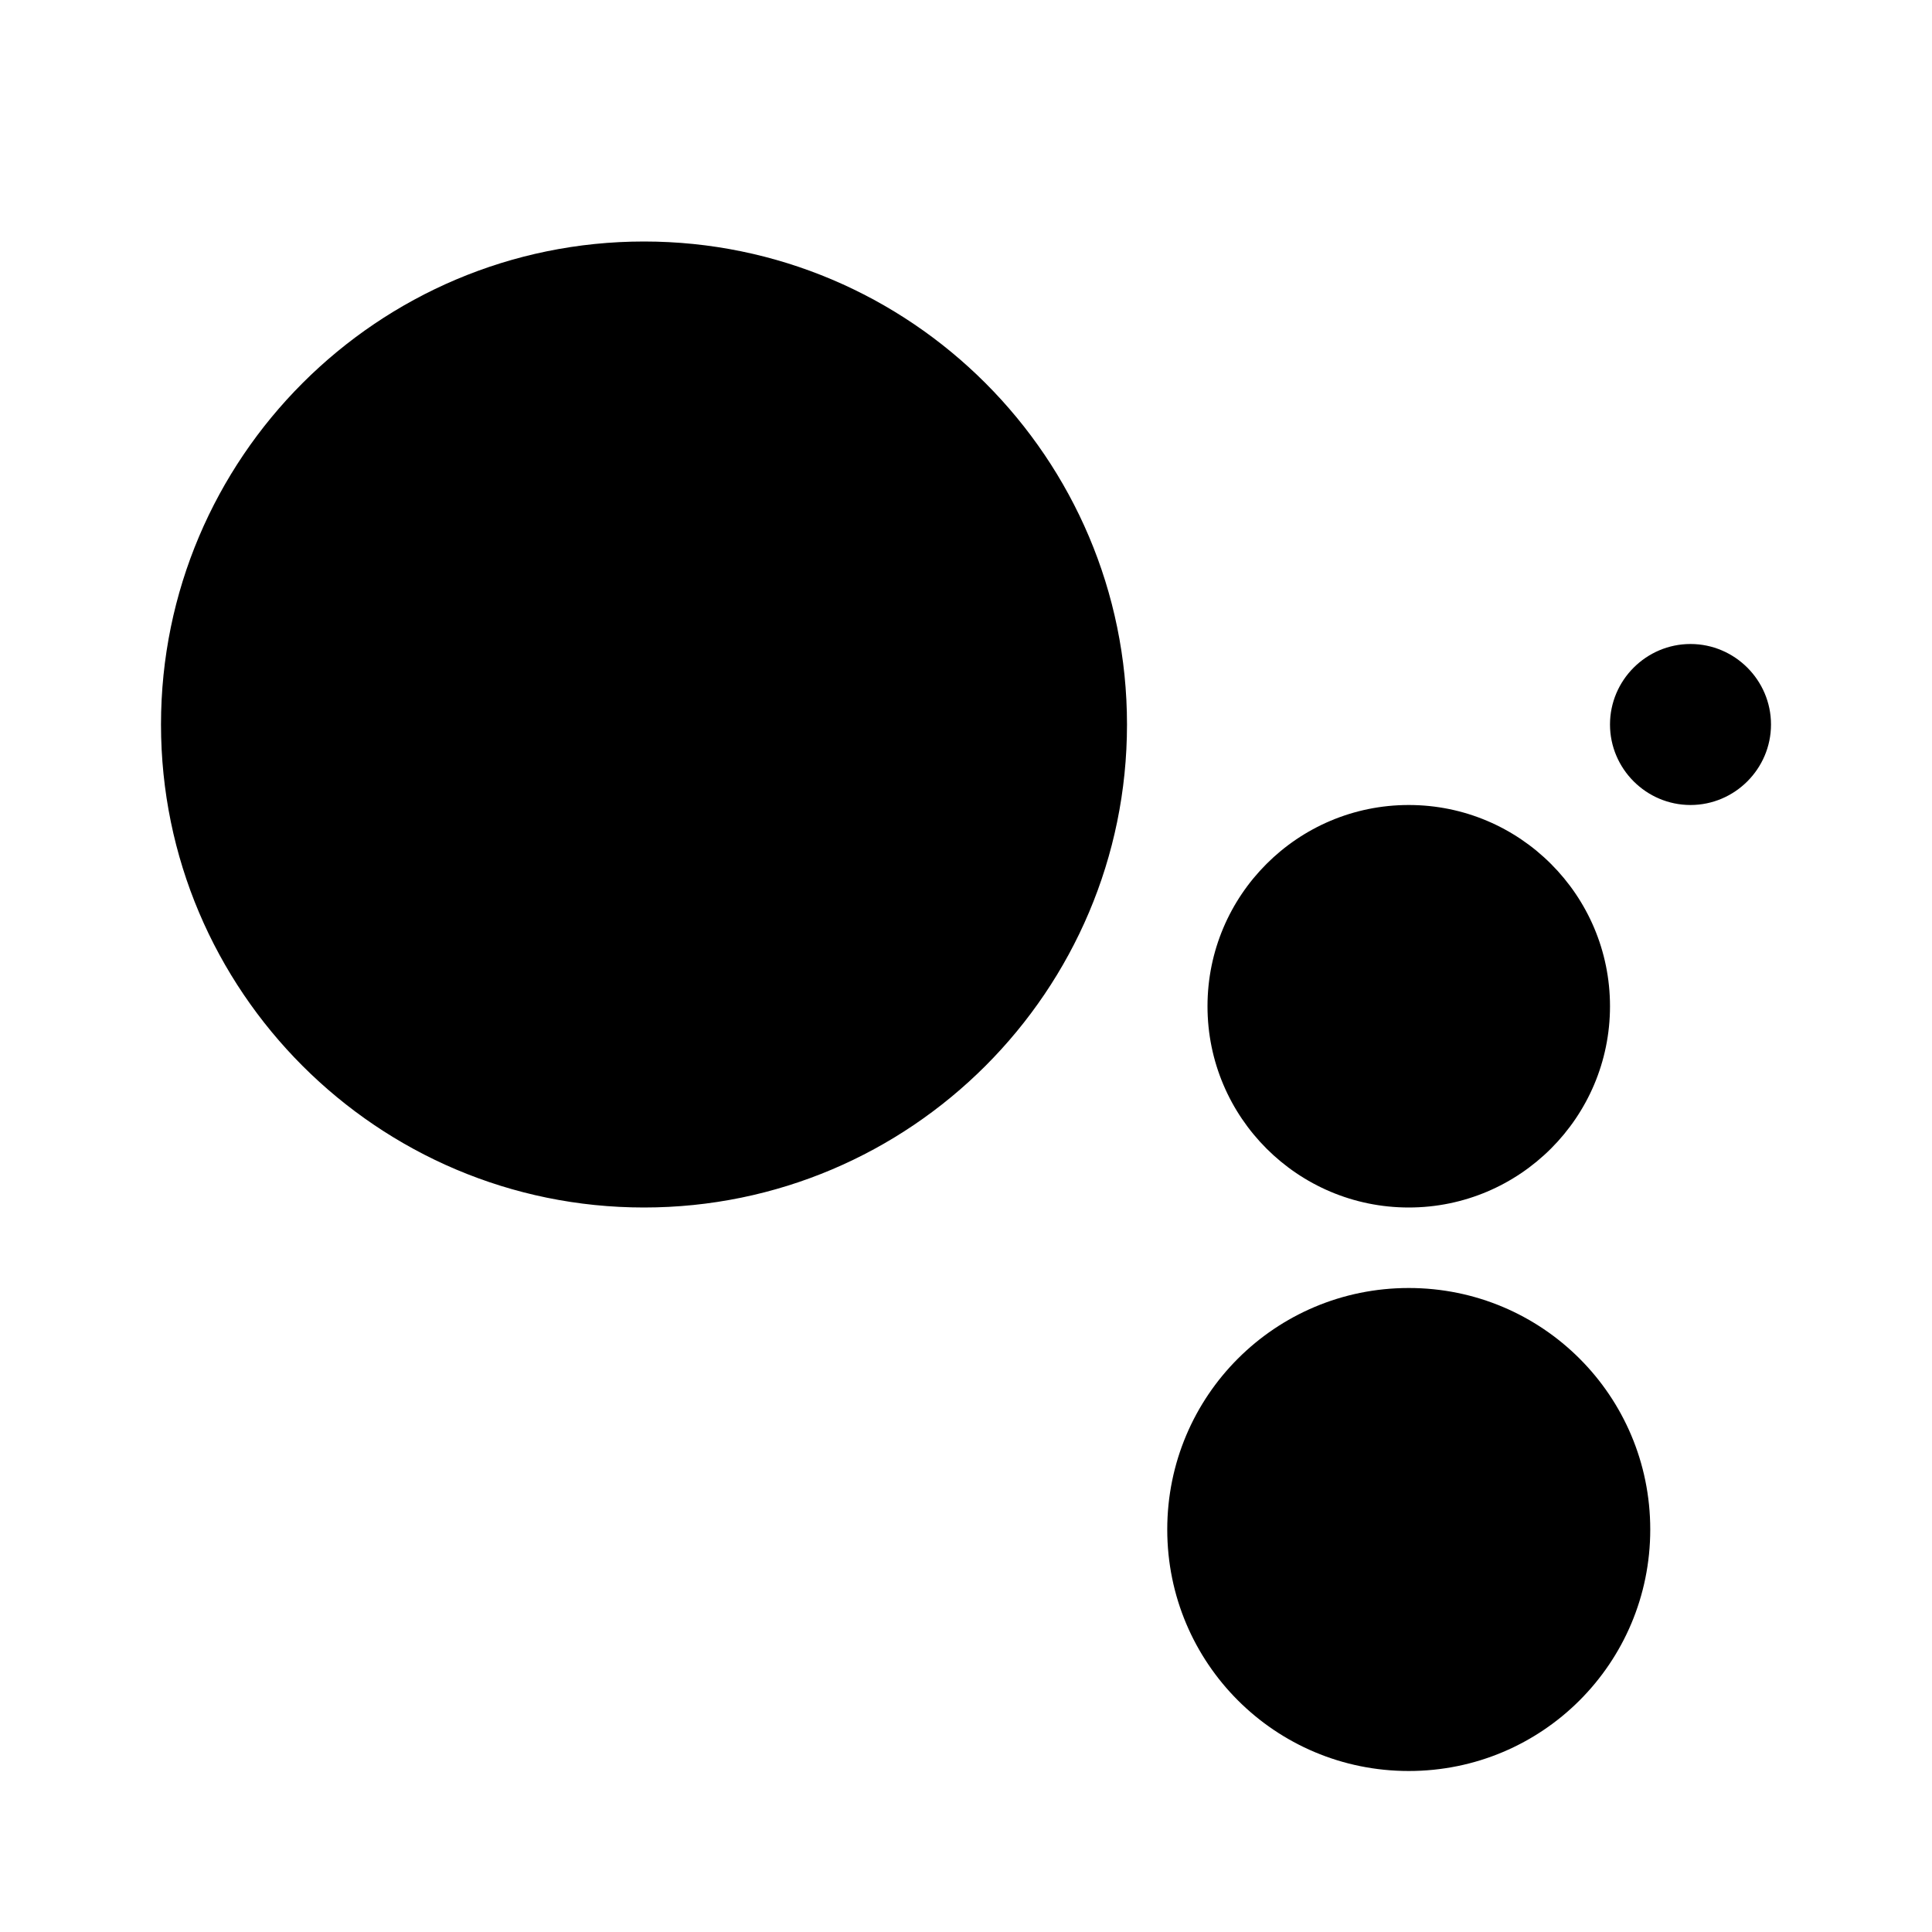 <?xml version="1.0" encoding="UTF-8"?><!DOCTYPE svg PUBLIC "-//W3C//DTD SVG 1.1//EN" "http://www.w3.org/Graphics/SVG/1.1/DTD/svg11.dtd"><svg xmlns="http://www.w3.org/2000/svg" xmlns:xlink="http://www.w3.org/1999/xlink" version="1.1" width="24" height="24" viewBox="0 0 24 24"><path d="M8,3C11.31,3 14,5.69 14,9C14,12.31 11.31,15 8,15C4.69,15 2,12.31 2,9C2,5.69 4.69,3 8,3M21,8C21.55,8 22,8.45 22,9C22,9.55 21.55,10 21,10C20.45,10 20,9.55 20,9C20,8.45 20.45,8 21,8M17.5,10C18.88,10 20,11.12 20,12.5C20,13.88 18.88,15 17.5,15C16.12,15 15,13.88 15,12.5C15,11.12 16.12,10 17.5,10M17.5,16C19.16,16 20.5,17.34 20.5,19C20.5,20.66 19.16,22 17.5,22C15.84,22 14.5,20.66 14.5,19C14.5,17.34 15.84,16 17.5,16Z" /></svg>